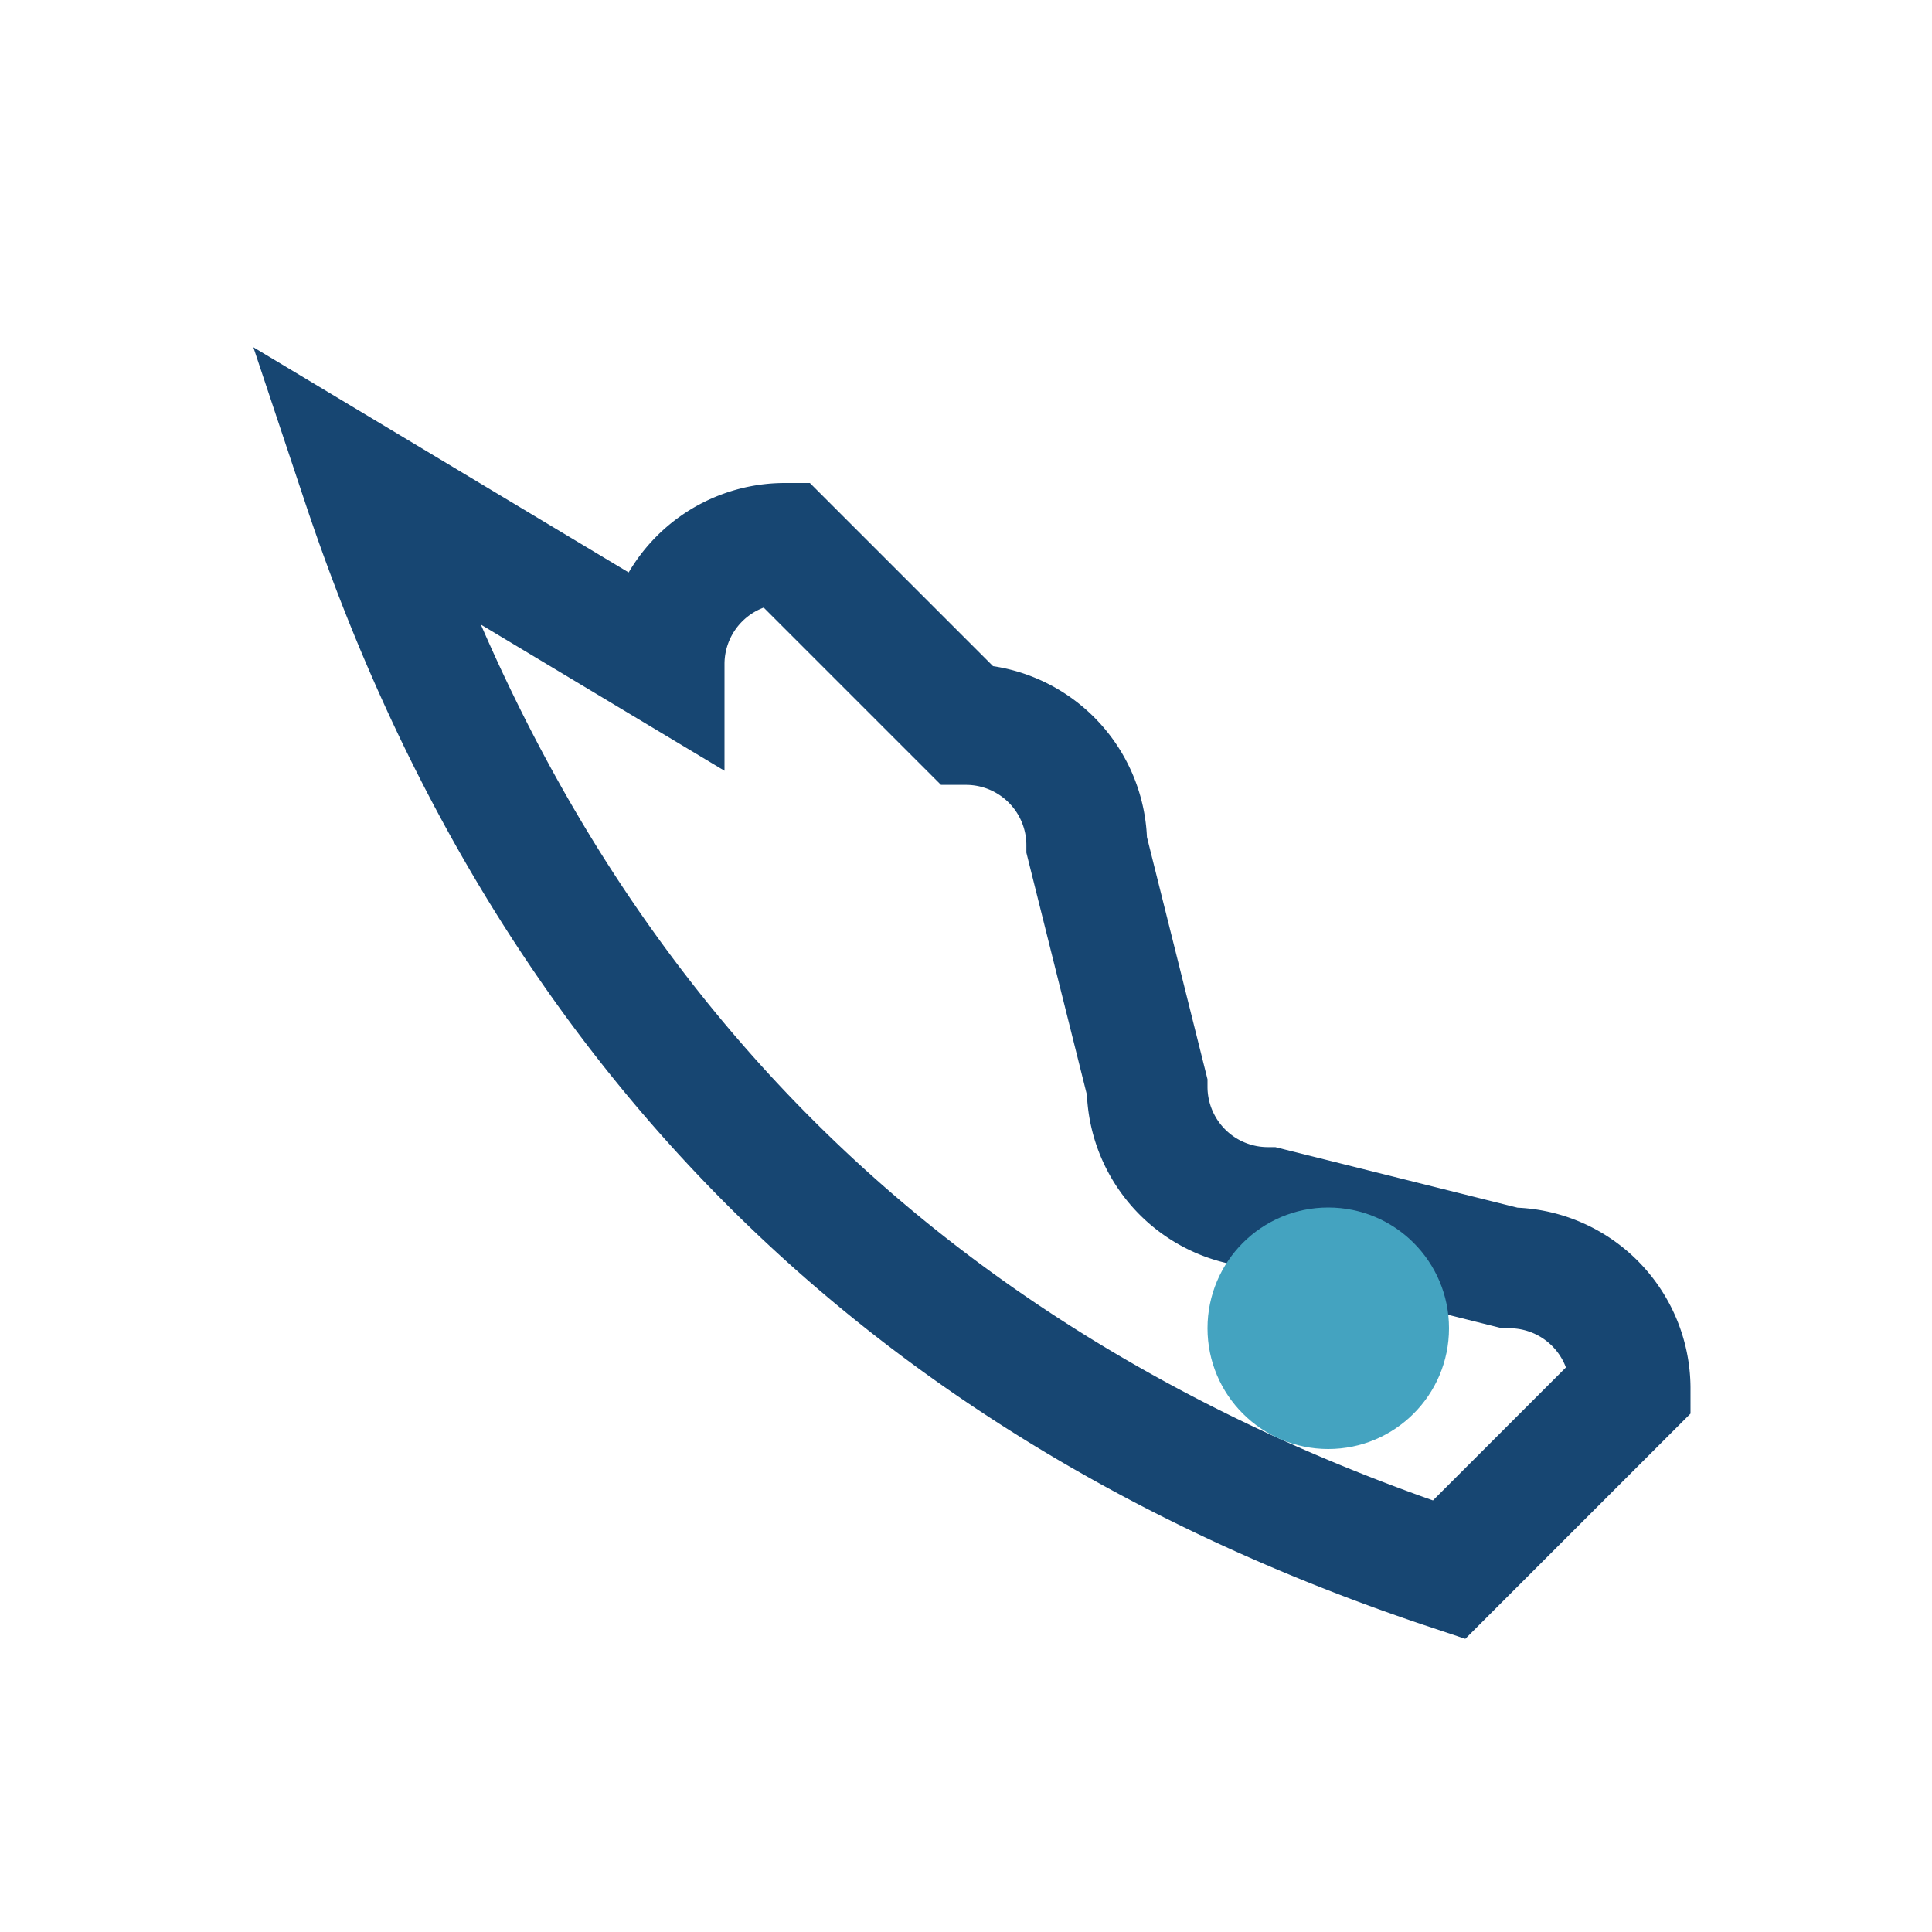 <?xml version="1.0" encoding="UTF-8"?>
<svg xmlns="http://www.w3.org/2000/svg" width="32" height="32" viewBox="0 0 32 32"><path d="M6 8c3 9 9 15 18 18l3-3a2 2 0 00-2-2l-4-1a2 2 0 01-2-2v0l-1-4a2 2 0 00-2-2l-3-3a2 2 0 00-2 2L6 8z" fill="none" stroke="#174672" stroke-width="2"/><circle cx="22" cy="22" r="2" fill="#44A3C0"/></svg>